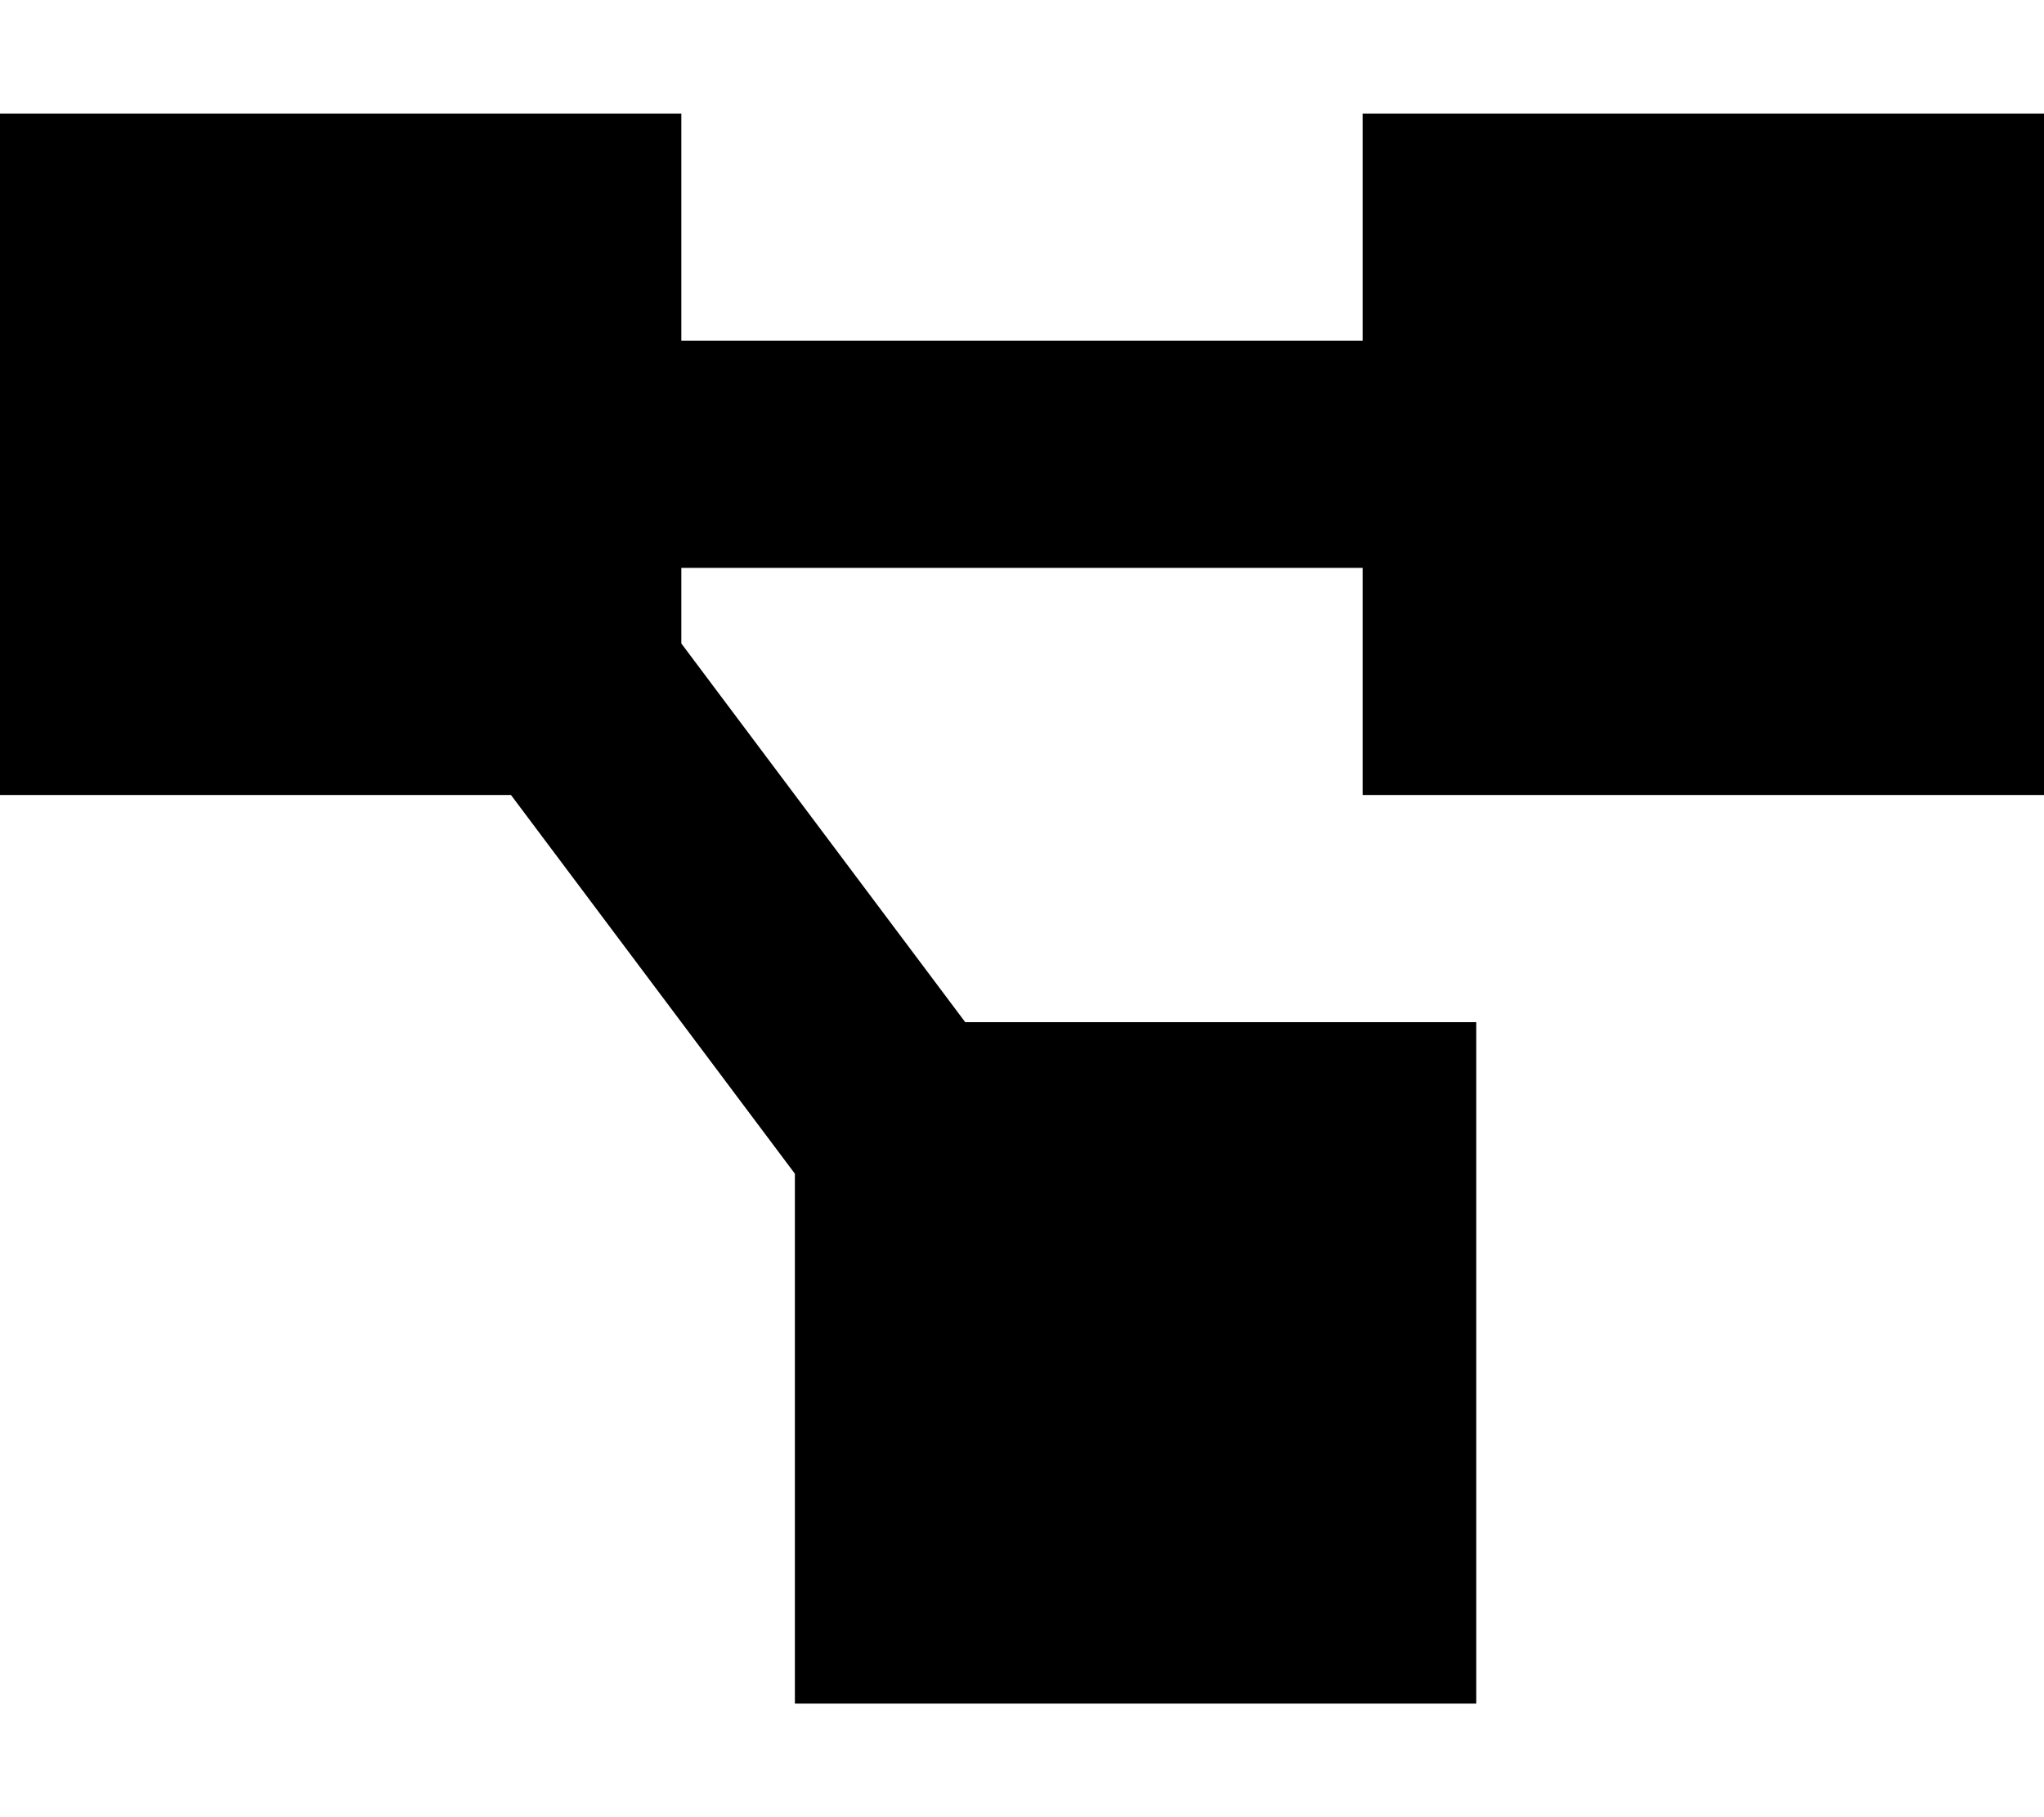 <svg xmlns="http://www.w3.org/2000/svg" viewBox="0 0 576 512"><!--! Font Awesome Pro 6.7.2 by @fontawesome - https://fontawesome.com License - https://fontawesome.com/license (Commercial License) Copyright 2024 Fonticons, Inc. --><path d="M0 32l192 0 0 64 192 0 0-64 192 0 0 192-192 0 0-64-192 0 0 21.3L272 288l144 0 0 192-192 0 0-149.3L144 224 0 224 0 32z"/></svg>